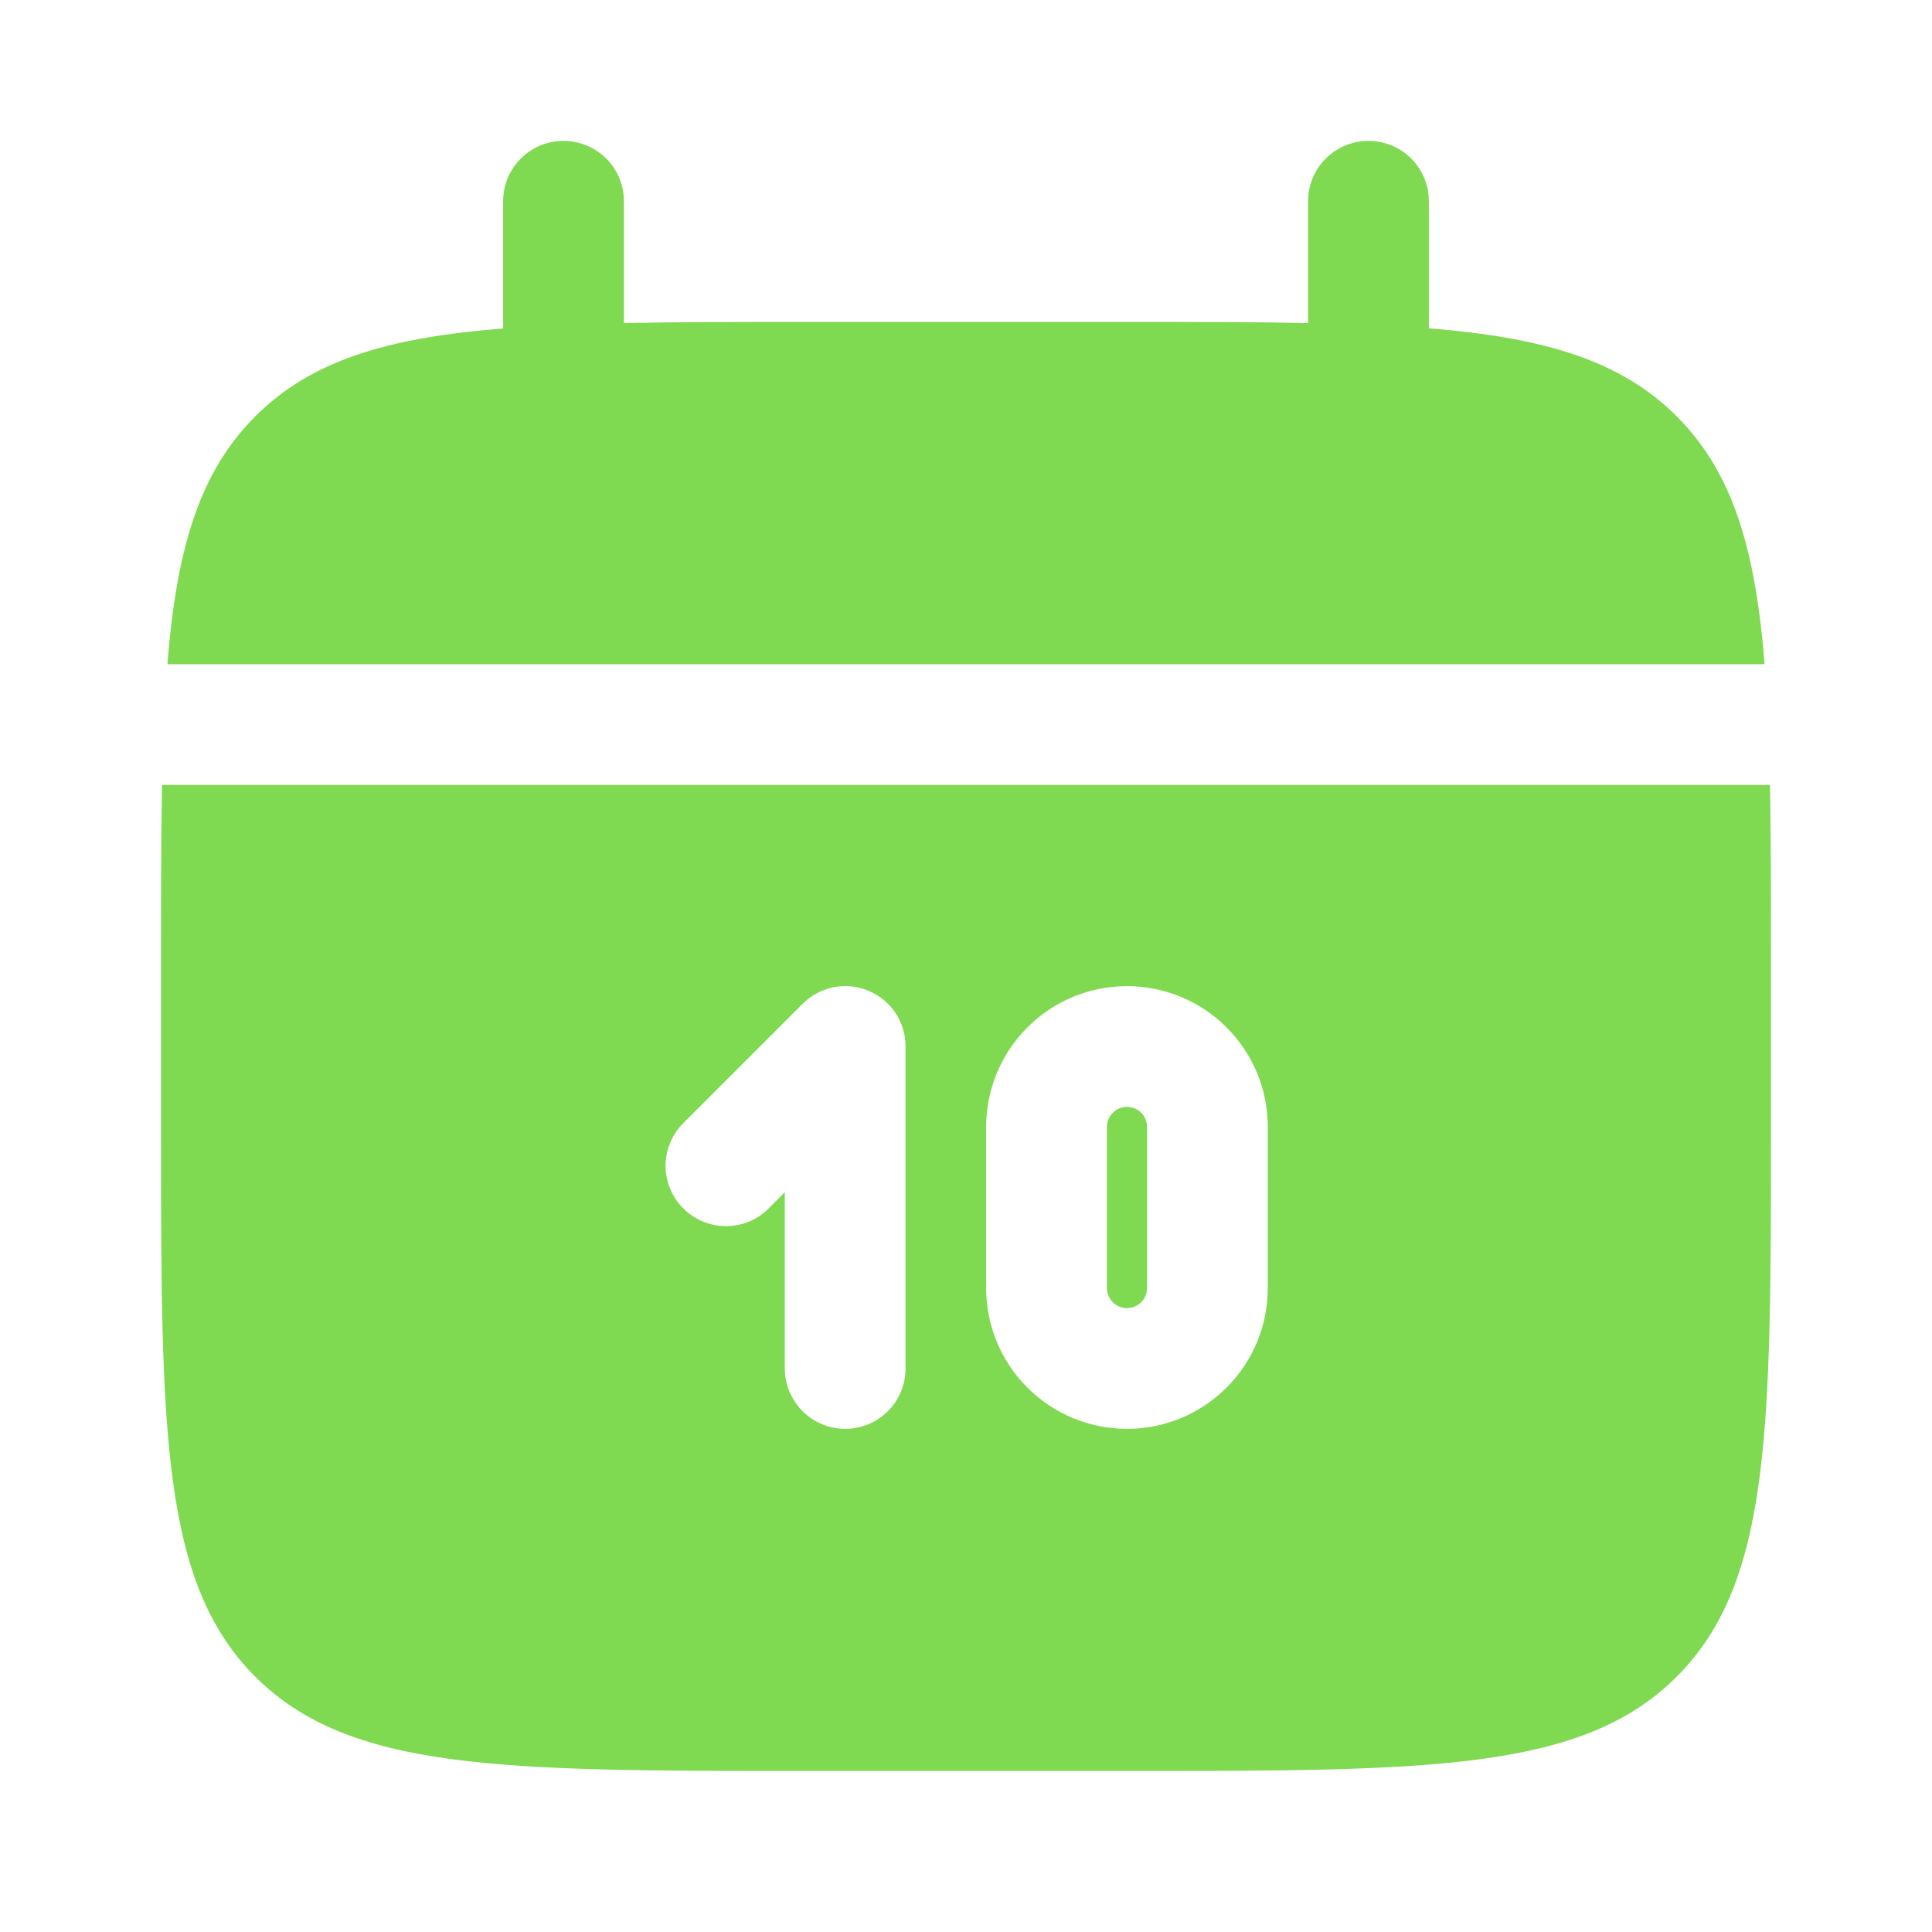 <svg xmlns="http://www.w3.org/2000/svg" fill="none" viewBox="0 0 14 14" height="14" width="14">
<path fill="#7FD951" d="M4.521 1.458C4.521 1.342 4.475 1.231 4.393 1.149C4.311 1.067 4.199 1.021 4.083 1.021C3.967 1.021 3.856 1.067 3.774 1.149C3.692 1.231 3.646 1.342 3.646 1.458V2.38C2.806 2.447 2.255 2.612 1.85 3.017C1.445 3.422 1.28 3.973 1.213 4.813H12.787C12.72 3.973 12.555 3.422 12.15 3.017C11.745 2.612 11.194 2.447 10.354 2.379V1.458C10.354 1.342 10.308 1.231 10.226 1.149C10.144 1.067 10.033 1.021 9.917 1.021C9.801 1.021 9.689 1.067 9.607 1.149C9.525 1.231 9.479 1.342 9.479 1.458V2.341C9.091 2.333 8.656 2.333 8.167 2.333H5.833C5.344 2.333 4.909 2.333 4.521 2.341V1.458Z"></path>
<path fill="#7FD951" d="M12.833 7C12.833 6.511 12.833 6.075 12.826 5.688H1.174C1.167 6.075 1.167 6.511 1.167 7V8.167C1.167 10.366 1.167 11.467 1.85 12.15C2.534 12.833 3.634 12.833 5.833 12.833H8.167C10.366 12.833 11.466 12.833 12.15 12.15C12.833 11.466 12.833 10.366 12.833 8.167V7ZM8.167 7.146C7.896 7.146 7.636 7.253 7.445 7.445C7.253 7.636 7.146 7.896 7.146 8.167V9.333C7.146 9.604 7.253 9.864 7.445 10.055C7.636 10.247 7.896 10.354 8.167 10.354C8.437 10.354 8.697 10.247 8.888 10.055C9.08 9.864 9.187 9.604 9.187 9.333V8.167C9.187 7.896 9.08 7.636 8.888 7.445C8.697 7.253 8.437 7.146 8.167 7.146ZM8.167 8.021C8.128 8.021 8.091 8.036 8.064 8.064C8.036 8.091 8.021 8.128 8.021 8.167V9.333C8.021 9.372 8.036 9.409 8.064 9.436C8.091 9.464 8.128 9.479 8.167 9.479C8.205 9.479 8.242 9.464 8.27 9.436C8.297 9.409 8.312 9.372 8.312 9.333V8.167C8.312 8.128 8.297 8.091 8.27 8.064C8.242 8.036 8.205 8.021 8.167 8.021ZM6.292 7.179C6.372 7.212 6.441 7.268 6.489 7.34C6.537 7.412 6.562 7.497 6.562 7.583V9.917C6.562 10.033 6.516 10.144 6.434 10.226C6.352 10.308 6.241 10.354 6.125 10.354C6.009 10.354 5.898 10.308 5.816 10.226C5.734 10.144 5.687 10.033 5.687 9.917V8.639L5.559 8.768C5.476 8.845 5.367 8.887 5.253 8.885C5.14 8.883 5.032 8.837 4.952 8.757C4.871 8.677 4.825 8.568 4.823 8.455C4.821 8.342 4.864 8.232 4.941 8.149L5.816 7.274C5.877 7.213 5.955 7.171 6.04 7.154C6.125 7.137 6.212 7.146 6.292 7.179Z" clip-rule="evenodd" fill-rule="evenodd"></path>
</svg>
